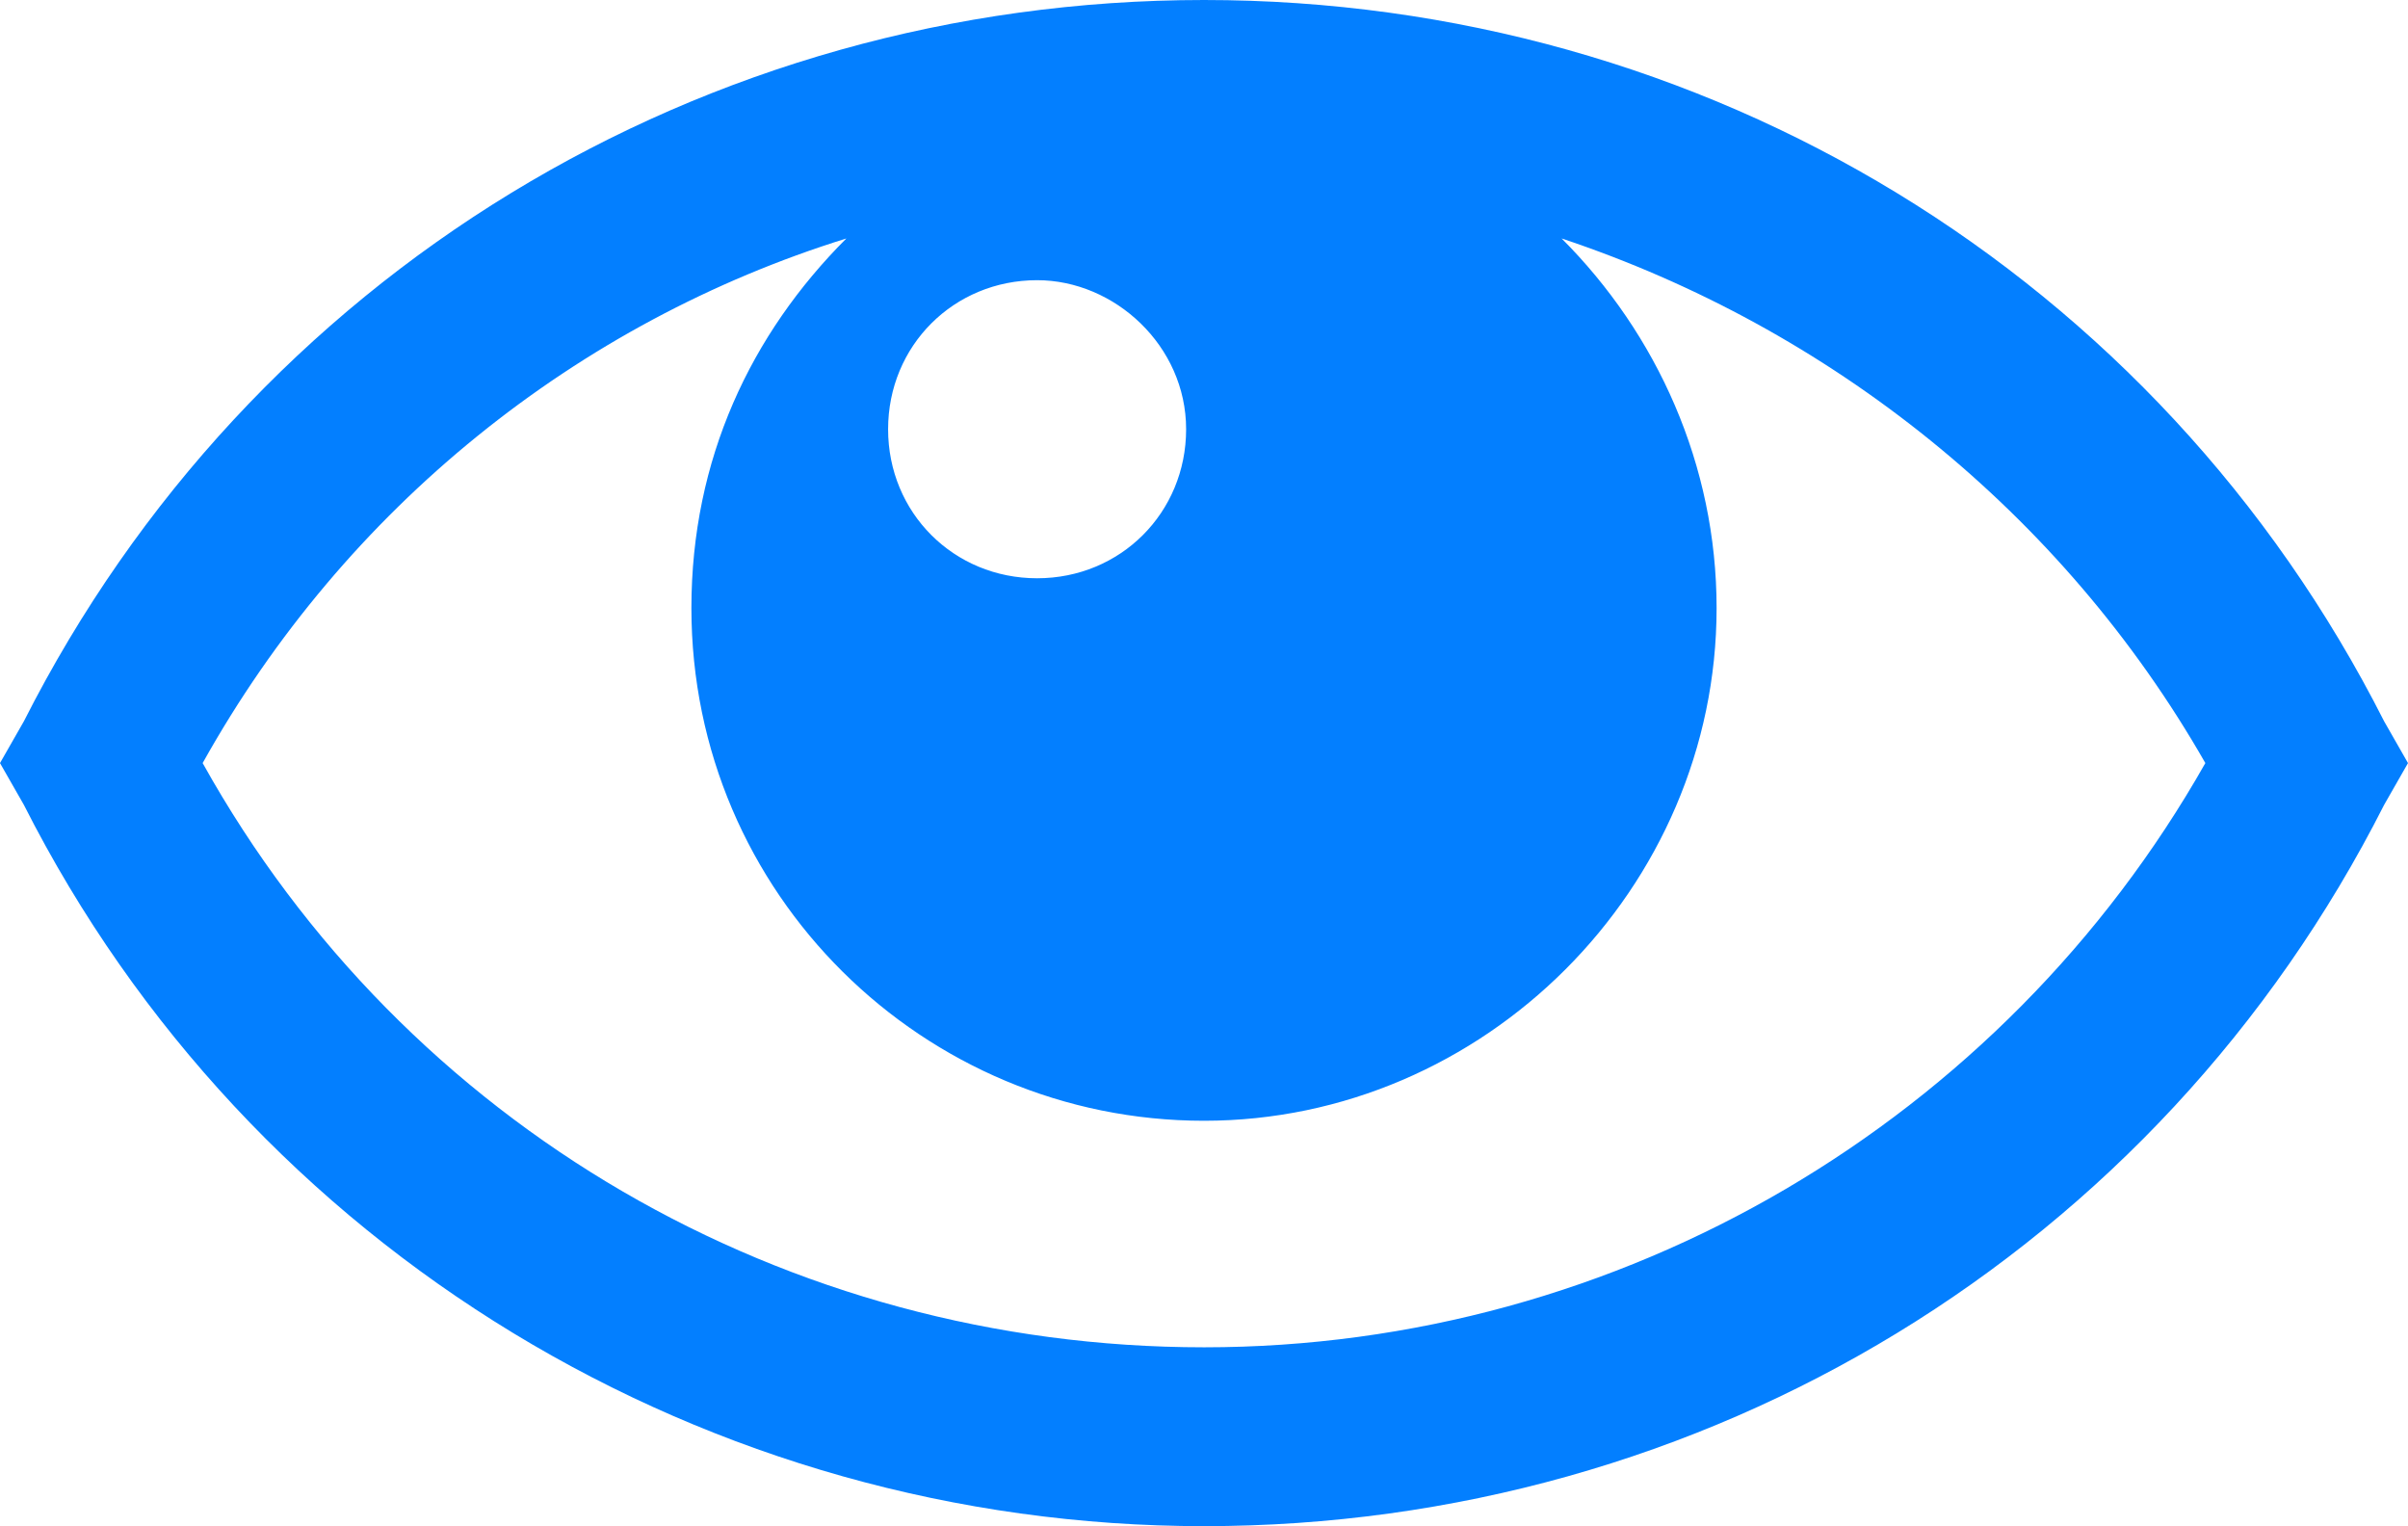 <svg xmlns="http://www.w3.org/2000/svg" viewBox="0 0 40.4 25.6" style="enable-background:new 0 0 40.4 25.6" xml:space="preserve"><path d="M40 12.1C36.2 4.6 28.6 0 20.2 0S4.2 4.6.4 12.1l-.4.7.4.7C4.2 21 11.9 25.6 20.2 25.6c8.4 0 16-4.6 19.8-12.1l.4-.7-.4-.7zM19.9 7.2c0 1.4-1.1 2.5-2.5 2.5s-2.5-1.1-2.5-2.5 1.1-2.5 2.5-2.5c1.3 0 2.5 1.1 2.5 2.5zm.3 15.4c-7 0-13.4-3.7-16.8-9.8C5.8 8.5 9.7 5.4 14.2 4c-1.6 1.6-2.6 3.7-2.6 6.2 0 4.8 3.9 8.6 8.6 8.6s8.6-3.9 8.6-8.6c0-2.4-1-4.6-2.6-6.2 4.5 1.5 8.4 4.6 10.8 8.8-3.4 6-9.8 9.8-16.8 9.8z" style="fill:#037fff"/></svg>